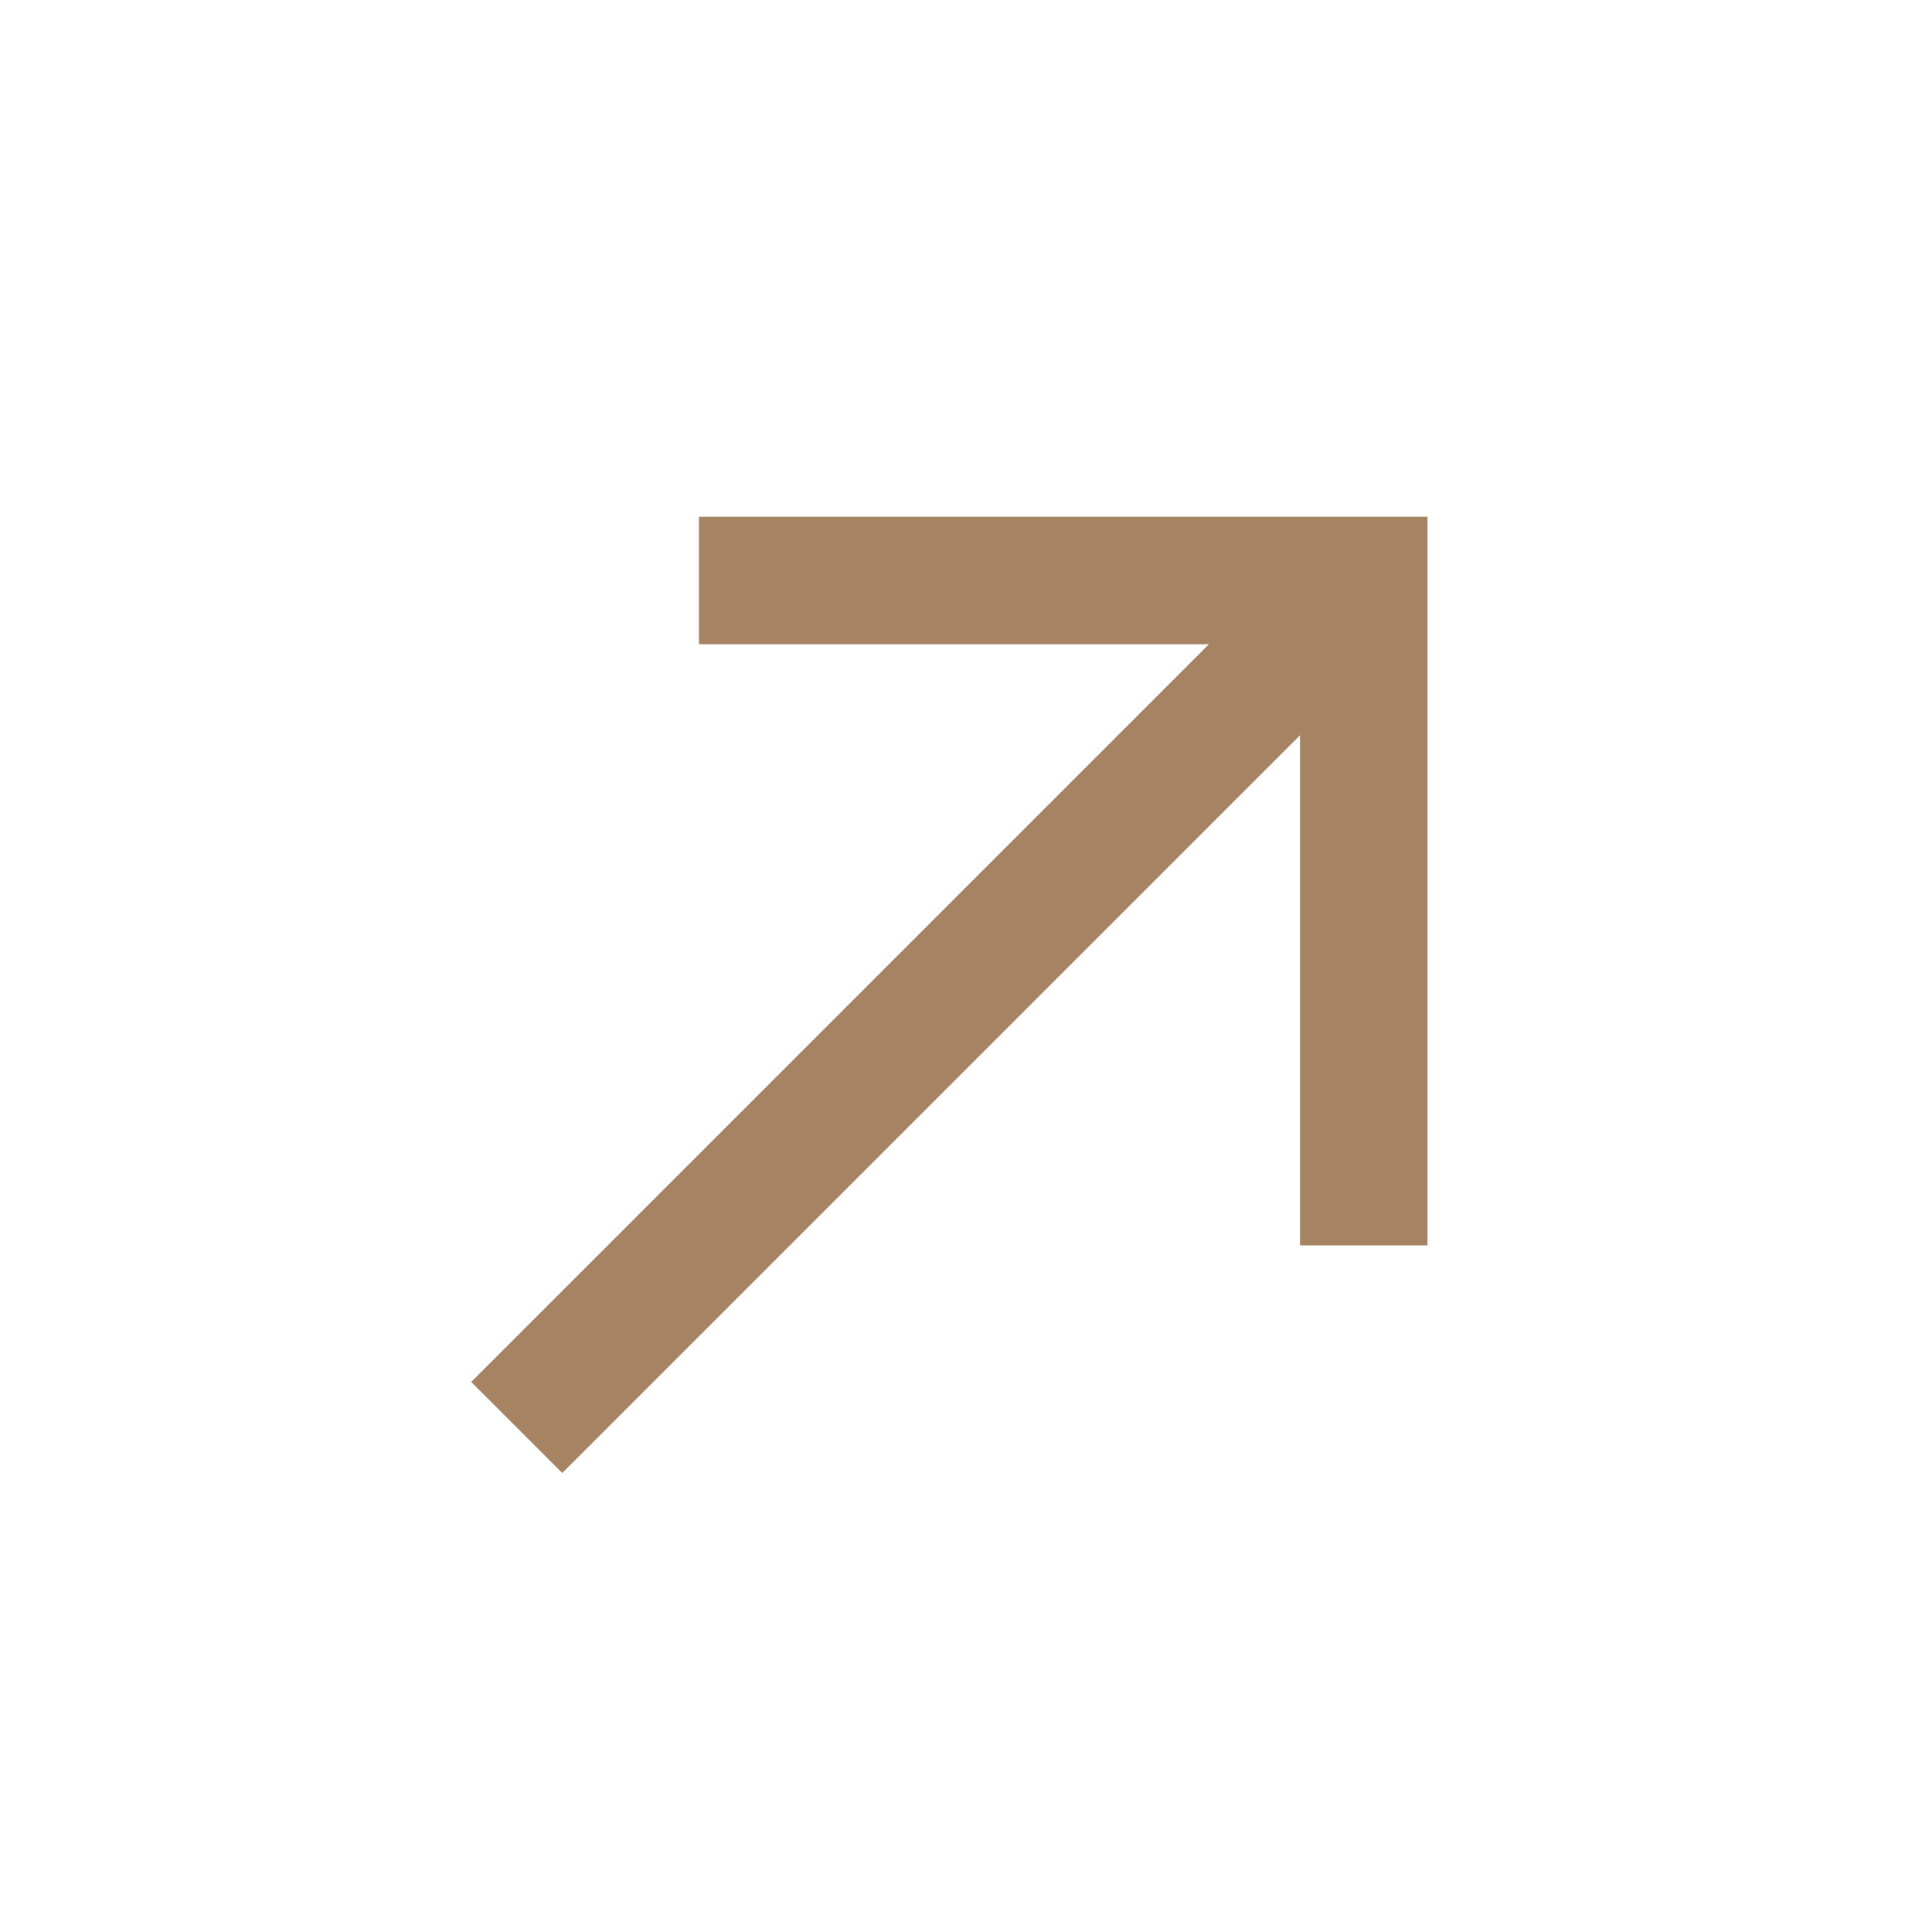 <svg width="30" height="30" viewBox="0 0 30 30" fill="none" xmlns="http://www.w3.org/2000/svg">
<g clip-path="url(#clip0_1001_1770)">
<path d="M10.853 8.024L10.853 10.004L18.772 10.004L7.317 21.459L8.731 22.873L20.186 11.418L20.186 19.338H22.166L22.166 8.024L10.853 8.024Z" fill="#A68463"/>
</g>
<defs>
<clipPath id="clip0_1001_1770">
<rect width="20" height="20" fill="white" transform="translate(0.953 15.095) rotate(-45)"/>
</clipPath>
</defs>
</svg>
